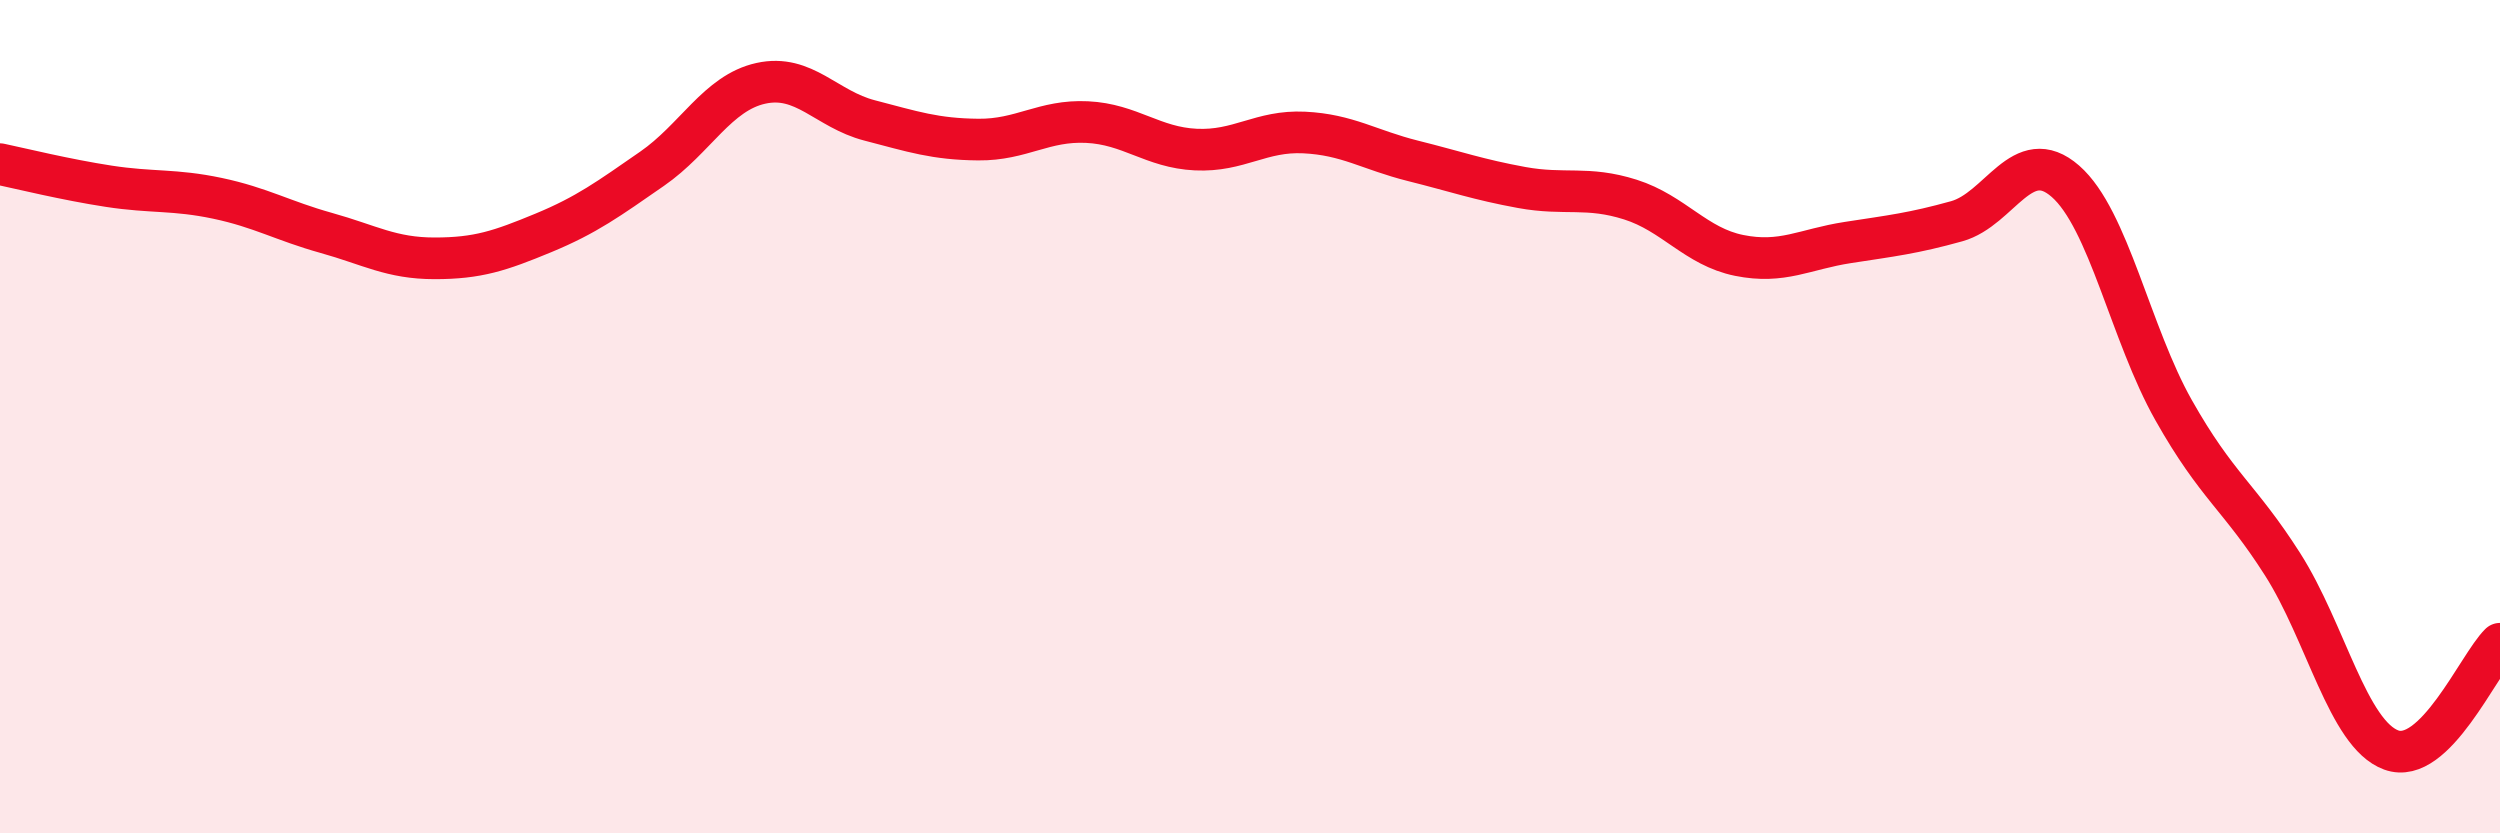 
    <svg width="60" height="20" viewBox="0 0 60 20" xmlns="http://www.w3.org/2000/svg">
      <path
        d="M 0,3.94 C 0.52,4.05 1.57,4.31 2.61,4.47 C 3.65,4.63 4.18,4.54 5.22,4.76 C 6.26,4.98 6.79,5.3 7.83,5.59 C 8.87,5.88 9.39,6.2 10.43,6.2 C 11.47,6.2 12,6.02 13.04,5.59 C 14.08,5.16 14.61,4.77 15.65,4.05 C 16.69,3.33 17.22,2.23 18.26,2 C 19.3,1.77 19.83,2.62 20.87,2.89 C 21.91,3.16 22.44,3.34 23.48,3.35 C 24.52,3.36 25.05,2.88 26.09,2.93 C 27.13,2.98 27.66,3.54 28.7,3.59 C 29.74,3.64 30.26,3.13 31.3,3.18 C 32.34,3.23 32.87,3.6 33.91,3.86 C 34.95,4.12 35.48,4.31 36.52,4.5 C 37.56,4.69 38.09,4.46 39.13,4.79 C 40.17,5.12 40.7,5.92 41.74,6.13 C 42.78,6.34 43.31,5.98 44.35,5.82 C 45.39,5.66 45.92,5.6 46.96,5.31 C 48,5.02 48.53,3.44 49.57,4.35 C 50.61,5.26 51.13,8.01 52.17,9.85 C 53.21,11.69 53.74,11.91 54.78,13.54 C 55.82,15.17 56.35,17.62 57.39,18 C 58.43,18.38 59.48,15.96 60,15.45L60 20L0 20Z"
        fill="#EB0A25"
        opacity="0.1"
        stroke-linecap="round"
        stroke-linejoin="round"
      />
      <path
        d="M 0,3.94 C 0.52,4.05 1.57,4.31 2.61,4.47 C 3.65,4.63 4.18,4.54 5.22,4.76 C 6.26,4.98 6.79,5.3 7.83,5.59 C 8.87,5.88 9.39,6.2 10.43,6.2 C 11.47,6.2 12,6.02 13.04,5.59 C 14.08,5.16 14.61,4.77 15.65,4.05 C 16.69,3.33 17.22,2.23 18.26,2 C 19.3,1.77 19.83,2.62 20.87,2.89 C 21.91,3.16 22.44,3.34 23.48,3.35 C 24.52,3.36 25.05,2.88 26.09,2.93 C 27.13,2.98 27.66,3.54 28.7,3.59 C 29.74,3.64 30.26,3.13 31.3,3.18 C 32.34,3.23 32.87,3.6 33.91,3.86 C 34.95,4.12 35.48,4.31 36.52,4.5 C 37.56,4.69 38.09,4.46 39.13,4.79 C 40.17,5.12 40.7,5.92 41.74,6.13 C 42.78,6.34 43.31,5.98 44.35,5.82 C 45.39,5.66 45.92,5.6 46.96,5.31 C 48,5.02 48.53,3.44 49.57,4.35 C 50.61,5.26 51.13,8.01 52.17,9.85 C 53.21,11.69 53.74,11.91 54.78,13.54 C 55.82,15.17 56.35,17.62 57.39,18 C 58.43,18.38 59.48,15.96 60,15.45"
        stroke="#EB0A25"
        stroke-width="1"
        fill="none"
        stroke-linecap="round"
        stroke-linejoin="round"
      />
    </svg>
  